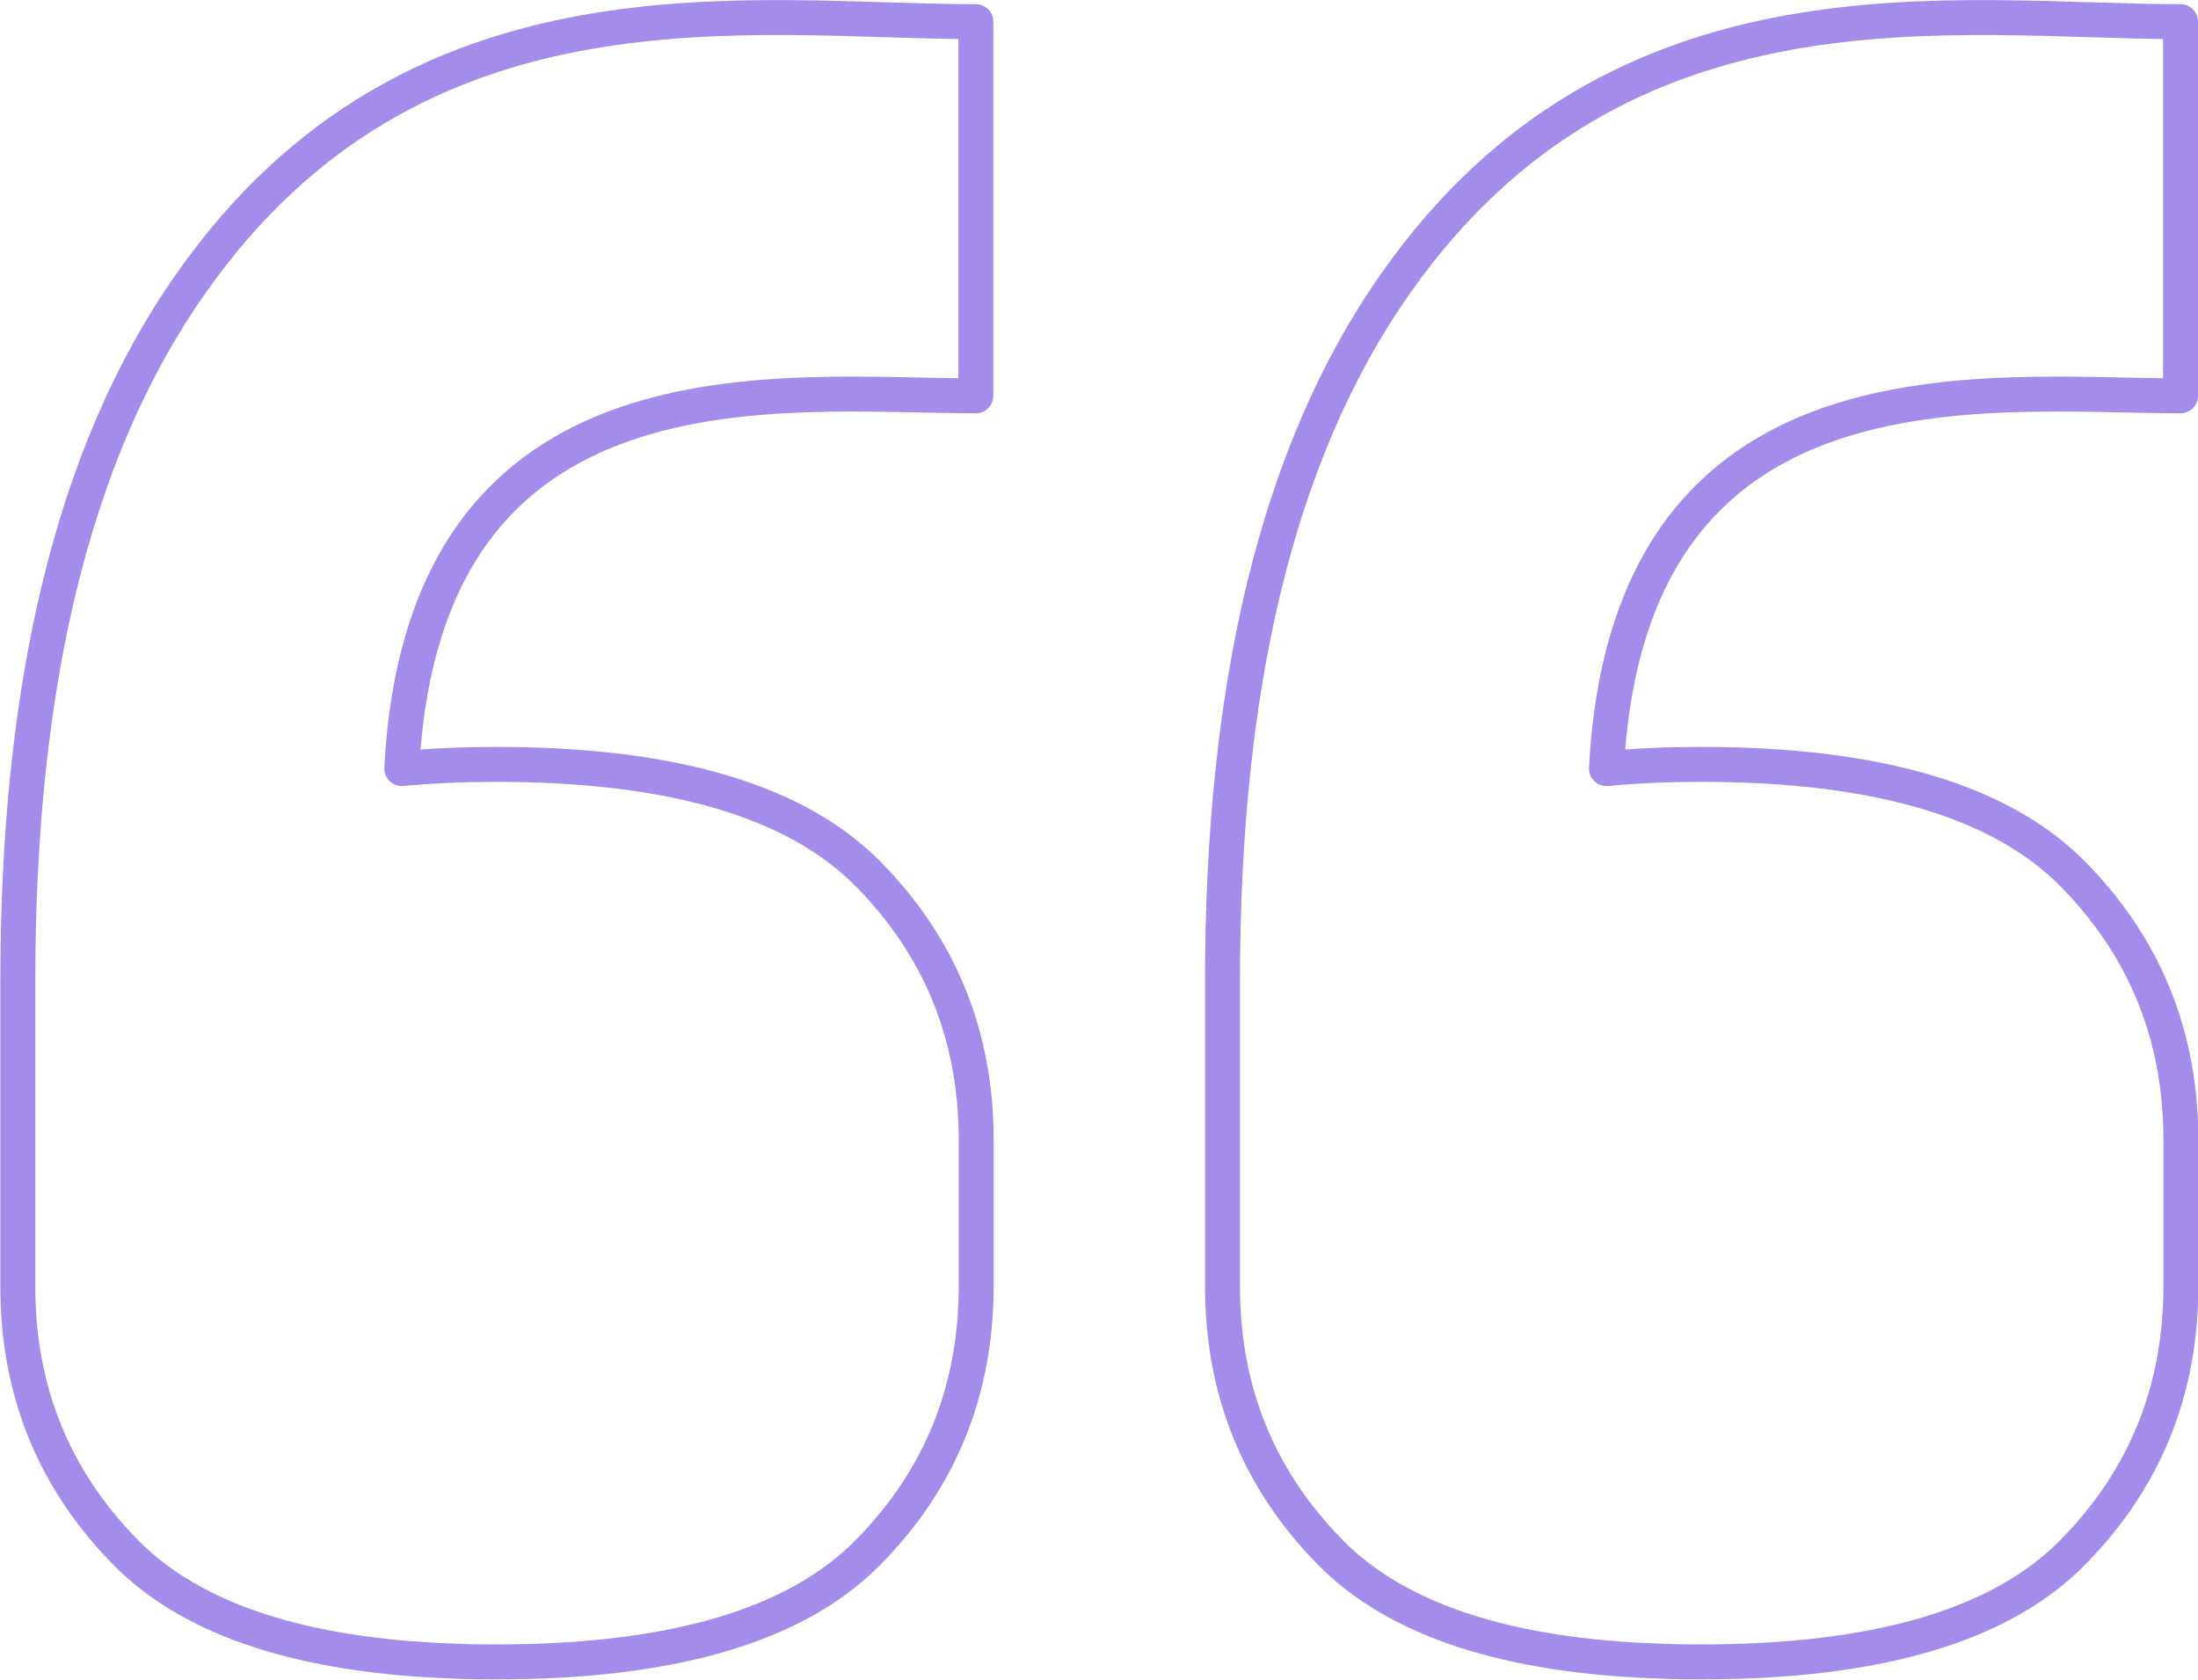 <?xml version="1.0" encoding="UTF-8"?> <svg xmlns="http://www.w3.org/2000/svg" width="62.91" height="48.08" viewBox="0 0 62.91 48.08"> <defs> <style> .d { fill: none; stroke: #a38cea; stroke-linecap: round; stroke-linejoin: round; } </style> </defs> <g id="a" data-name="Layer 1"></g> <g id="b" data-name="Layer 2"> <g id="c" data-name="Layer 1"> <path class="d" d="M11.5,22c.85-.08,1.75-.12,2.72-.12,5.03,0,8.57,1.05,10.63,3.14,2.06,2.09,3.09,4.63,3.09,7.61v4.18c0,2.99-1.03,5.53-3.09,7.62-2.06,2.1-5.61,3.14-10.63,3.14-.39,0-.77,0-1.14-.02-4.41-.14-7.58-1.18-9.48-3.11-2.06-2.09-3.09-4.63-3.09-7.62v-8.73c0-8.3,1.5-15.06,4.95-19.97C11.88-1.04,21.52,.62,27.93,.62V11.33c-5.52,0-15.79-1.4-16.43,10.66Zm34.48,0c.85-.08,1.75-.12,2.72-.12,5.03,0,8.57,1.05,10.63,3.14,2.06,2.09,3.09,4.63,3.09,7.61v4.18c0,2.99-1.03,5.53-3.09,7.62-2.06,2.1-5.61,3.14-10.63,3.14-.39,0-.77,0-1.14-.02-4.41-.14-7.58-1.18-9.48-3.11-2.06-2.09-3.09-4.63-3.09-7.62v-8.73c0-8.3,1.5-15.06,4.95-19.97C46.36-1.04,56,.62,62.41,.62V11.33c-5.52,0-15.79-1.4-16.43,10.66Z"></path> </g> </g> </svg> 